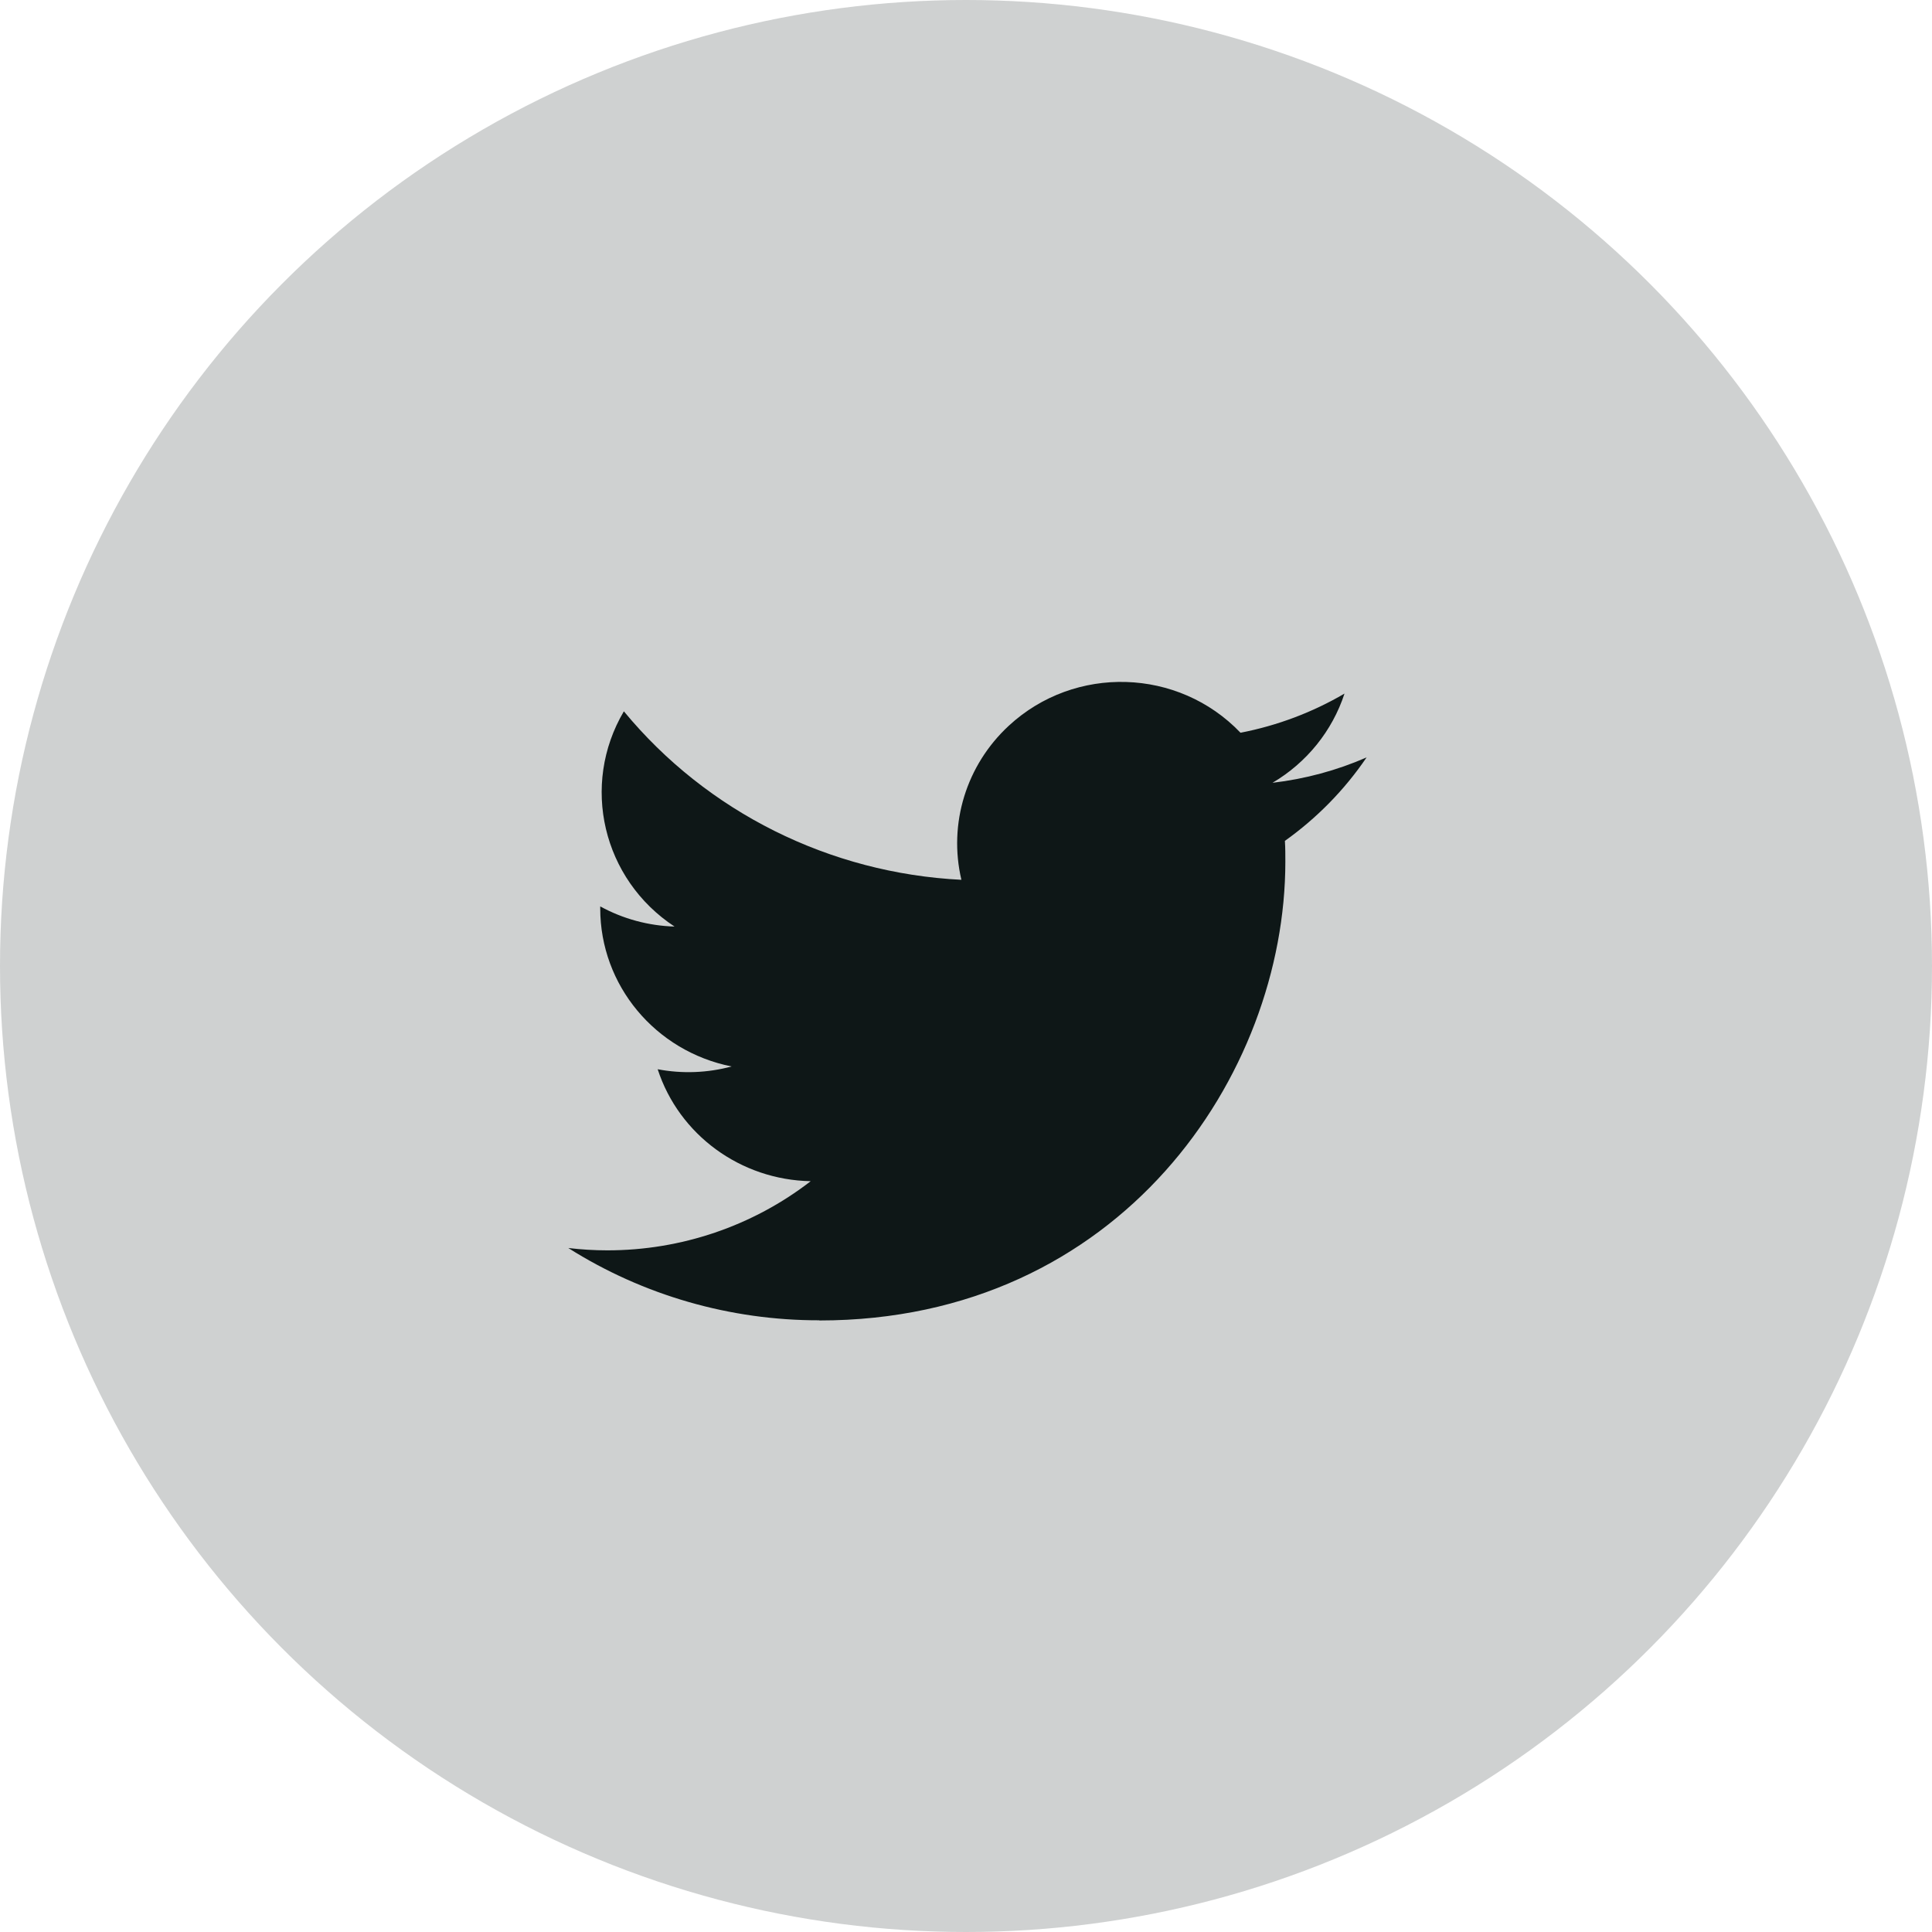 <svg width="34" height="34" viewBox="0 0 34 34" fill="none" xmlns="http://www.w3.org/2000/svg">
<path d="M22.612 14.798C22.62 14.919 22.62 15.042 22.62 15.165C22.62 18.914 19.72 23.238 14.419 23.238V23.235C12.853 23.238 11.319 22.796 10.001 21.963C10.229 21.99 10.458 22.004 10.687 22.004C11.985 22.005 13.246 21.577 14.267 20.787C13.034 20.764 11.951 19.973 11.574 18.817C12.006 18.899 12.451 18.882 12.875 18.768C11.53 18.5 10.563 17.337 10.563 15.987V15.951C10.964 16.171 11.412 16.292 11.871 16.306C10.604 15.473 10.214 13.815 10.979 12.518C12.442 14.291 14.602 15.368 16.919 15.483C16.687 14.497 17.004 13.465 17.753 12.772C18.914 11.697 20.739 11.752 21.831 12.895C22.477 12.77 23.096 12.537 23.661 12.206C23.446 12.863 22.996 13.421 22.394 13.776C22.965 13.709 23.524 13.559 24.05 13.329C23.663 13.899 23.176 14.396 22.612 14.798Z" fill="#0F1818"/>
<circle opacity="0.197" cx="17" cy="17" r="17" fill="#0F1818"/>
</svg>
